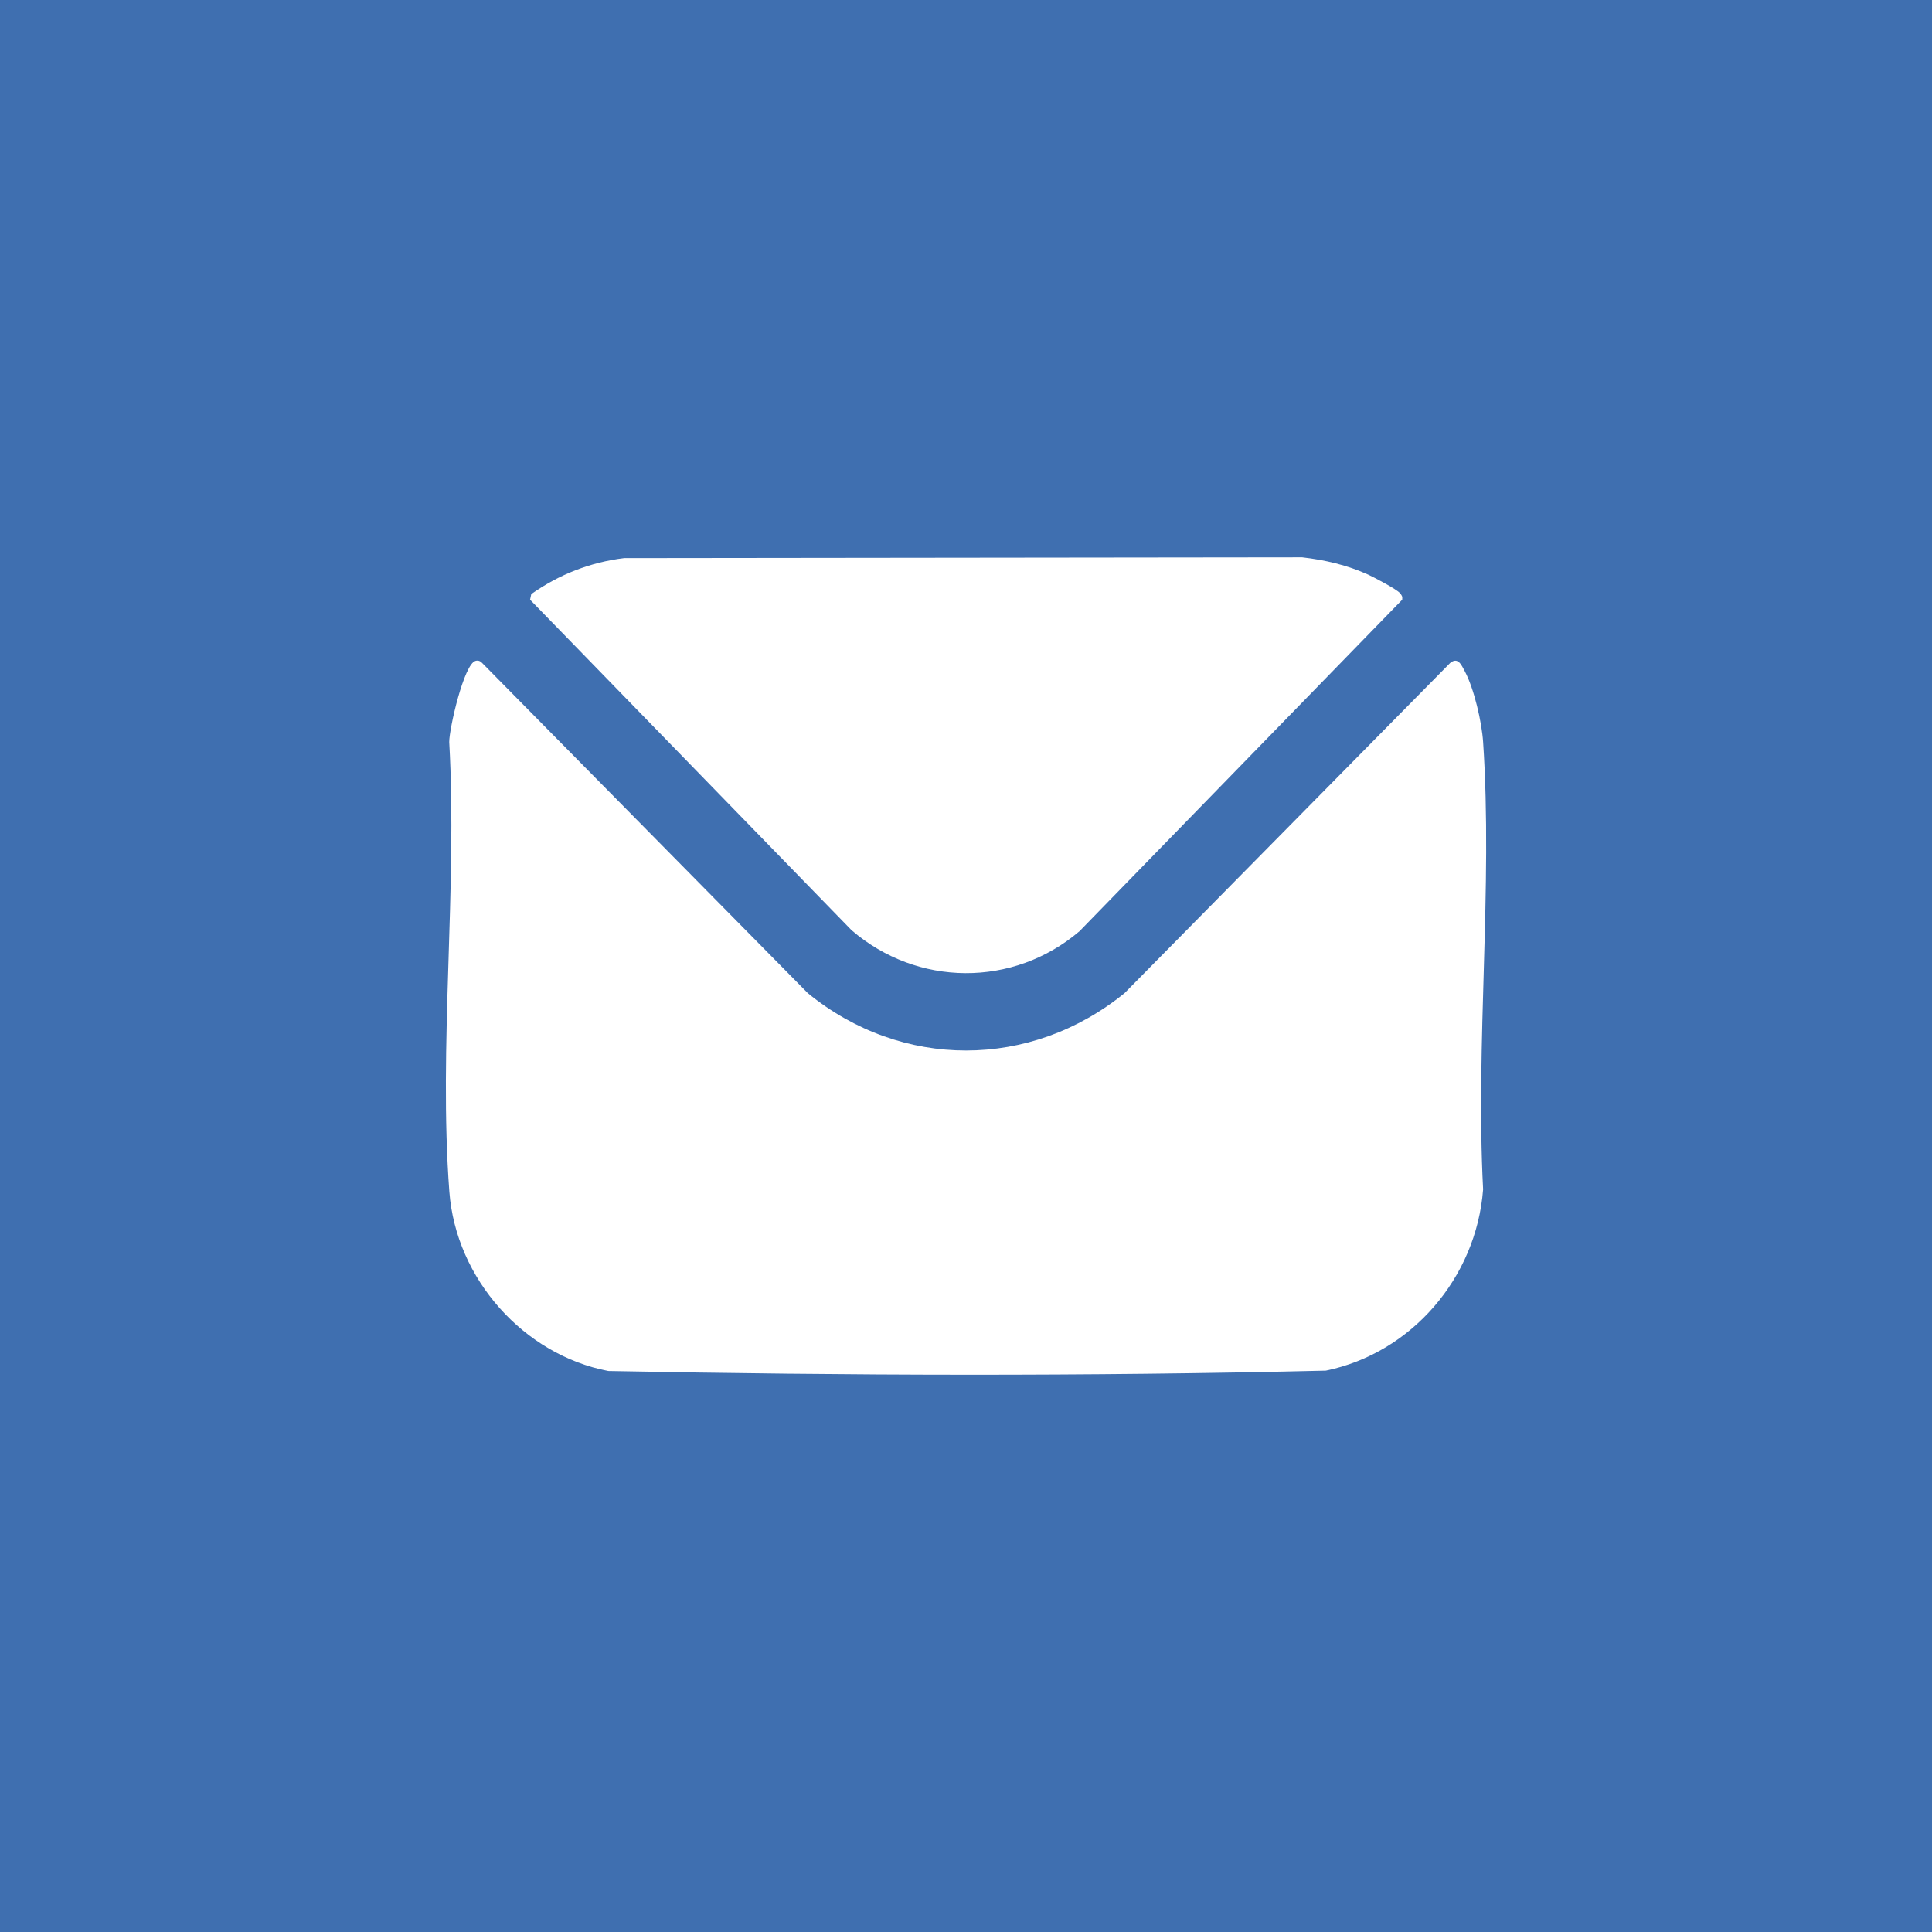<?xml version="1.0" encoding="UTF-8"?>
<svg xmlns="http://www.w3.org/2000/svg" width="52" height="52" viewBox="0 0 52 52" fill="none">
  <rect width="52" height="52" fill="#3F6FB0"></rect>
  <g clip-path="url(#clip0_229_8646)">
    <path d="M12.799 17.787C12.868 17.769 12.923 17.788 12.972 17.839L21.742 26.73C24.269 28.792 27.737 28.786 30.267 26.73L39.036 17.839C39.246 17.674 39.338 17.906 39.425 18.067C39.675 18.534 39.883 19.436 39.918 19.97C40.18 23.873 39.714 28.078 39.918 32.013C39.734 34.4 37.985 36.419 35.685 36.891C29.267 37.046 22.794 37.025 16.374 36.901C14.108 36.469 12.271 34.434 12.094 32.071C11.801 28.172 12.313 23.907 12.091 19.97C12.091 19.61 12.488 17.869 12.8 17.787H12.799Z" fill="white"></path>
    <path d="M16.798 15.021L35.049 15C35.663 15.07 36.264 15.211 36.829 15.468C36.984 15.539 37.594 15.861 37.676 15.96C37.73 16.023 37.751 16.051 37.741 16.141L29.056 25.063C27.271 26.585 24.688 26.562 22.918 25.035L14.267 16.141L14.299 15.99C15.049 15.46 15.888 15.133 16.798 15.021Z" fill="white"></path>
  </g>
  <defs>
    <clipPath id="clip0_229_8646">
      <rect width="28" height="22" fill="white" transform="translate(12 15)"></rect>
    </clipPath>
  </defs>
</svg>
